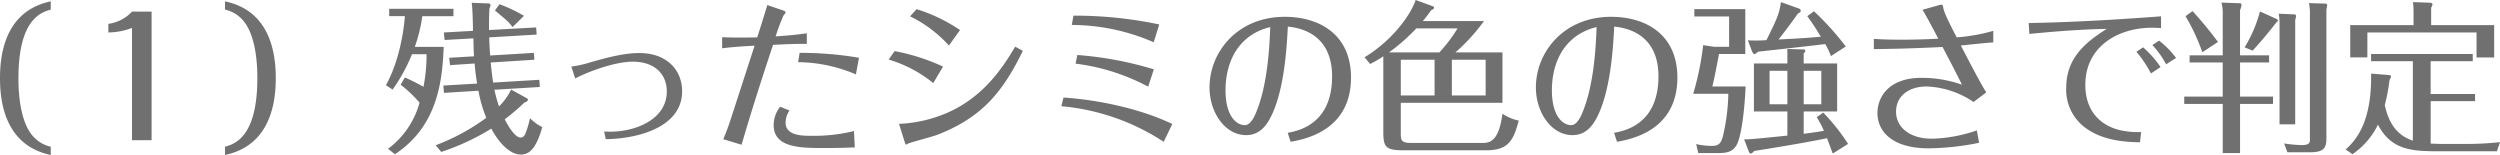 <svg xmlns="http://www.w3.org/2000/svg" width="505.56" height="31.35" viewBox="0 0 505.56 31.35"><path d="M31.878,41.32a6.637,6.637,0,0,1-3.3-1.815c-3.135-3.069-3.234-10-3.234-12.045,0-11.748,4.455-13.3,6.534-13.86V11.917c-2.475.594-10.263,2.442-10.263,15.543S29.4,42.409,31.878,43ZM48.312,40h3.96V14h-3.96a8.005,8.005,0,0,1-4.785,2.475V18.22a13.926,13.926,0,0,0,4.785-.924Zm18.81-26.4a6.637,6.637,0,0,1,3.3,1.815c3.135,3.069,3.234,10,3.234,12.045,0,11.748-4.455,13.3-6.534,13.86V43c2.475-.594,10.263-2.442,10.263-15.543S69.6,12.511,67.122,11.917Zm57.849,16.17a12.155,12.155,0,0,1-2.442,3.4,26.205,26.205,0,0,1-.924-3.366l9.174-.561-.1-1.452-9.339.561c-.231-1.485-.264-1.947-.5-4.059l8.844-.561-.1-1.386-8.844.528c-.1-1.188-.165-2.772-.2-3.663l9.6-.561-.1-1.452-9.537.528c0-2.706.033-3.531.1-4.455a1.043,1.043,0,0,0,.2-.561.361.361,0,0,0-.33-.363l-3.465-.132c.132,1.023.2,2.574.264,5.676l-5.907.33.165,1.518,5.808-.33c.066,2.376.066,2.541.132,3.63l-5.016.3.165,1.485,4.983-.33a40.641,40.641,0,0,0,.5,4.059l-6.831.4.132,1.485L118.371,30a26.21,26.21,0,0,0,1.584,5.478,42.414,42.414,0,0,1-10.23,5.544l1.122,1.353a47.2,47.2,0,0,0,10.131-4.719c1.155,2.244,3.432,5.247,5.973,5.247,1.617,0,3.069-1.056,4.323-5.544a8.886,8.886,0,0,1-2.475-1.815,20.465,20.465,0,0,1-.693,2.475c-.231.726-.5,1.452-1.221,1.452-1.353,0-3.069-3.432-3.2-3.7a39.857,39.857,0,0,0,3.927-3.333c.462-.2.759-.363.759-.594a.347.347,0,0,0-.165-.3Zm-22.341-.99a26.511,26.511,0,0,1,3.828,3.63,17.329,17.329,0,0,1-6.369,9.339l1.386,1.089c8.778-5.742,9.6-15.147,9.867-21.714H105.5a31.6,31.6,0,0,0,1.518-6.2h6.3V13.435h-13V14.92h3.168c-.2,3-1.155,9.174-3.828,13.959l1.353.891a35.562,35.562,0,0,0,3.927-7.161h2.937a32.587,32.587,0,0,1-.627,6.6,36.313,36.313,0,0,0-3.762-1.881Zm24.948-13.926a29.84,29.84,0,0,0-4.95-2.343l-.924,1.254c2.508,2.112,2.805,2.343,3.564,3.366ZM137.94,27.526c2.508-1.353,8.019-3.4,11.616-3.4,4.356,0,6.9,2.409,6.9,6.039,0,5.544-6.171,8.118-11.451,8.118-.66,0-.99-.033-1.221-.033l.33,1.551c7.326-.132,15.444-2.8,15.444-9.669,0-4.323-3.1-7.755-8.679-7.755-3.234,0-6.93,1.023-10.428,2.046a22.557,22.557,0,0,1-3.3.693Zm45.078-3.3A30.29,30.29,0,0,1,194.7,26.7l.627-3.366a70.166,70.166,0,0,0-12.012-.99Zm-3.63,9.009a6.02,6.02,0,0,0-1.32,3.7c0,4.653,5.478,4.653,10.4,4.653.363,0,3.333,0,6.006-.132l-.165-3.3a34.2,34.2,0,0,1-8.811.957c-1.518,0-5.016,0-5.016-2.64a4.372,4.372,0,0,1,.792-2.475Zm5.379-14.85c-1.848.264-3.432.429-6.3.627a41.629,41.629,0,0,1,1.584-4.224c.1-.1.429-.495.429-.627,0-.165-.165-.3-.693-.462l-3-1.023c-.264.891-1.353,4.422-2.046,6.534-1.32.033-2.145.033-3.762.033-1.65,0-2.442-.033-3.333-.066v2.244c2.574-.33,5.28-.462,6.567-.528-4.62,14.223-5.115,15.807-5.28,16.2-.528,1.452-.759,2.013-1.056,2.706l3.7,1.122c1.188-4.059,3.036-10.2,6.369-20.2,3.234-.165,4.719-.2,6.831-.2ZM201.333,23.7a26.109,26.109,0,0,1,9.009,4.752l1.98-3.333a41.663,41.663,0,0,0-9.8-3.135Zm4.323-8.745a25.69,25.69,0,0,1,7.854,5.907l2.244-3.135a33.408,33.408,0,0,0-8.778-4.224Zm-1.089,25.41c.033.132.165.528.3.528a2,2,0,0,0,.462-.231c.264-.165,4.851-1.386,5.742-1.716,9.372-3.6,13.431-8.976,17.391-17l-1.551-.858c-2.343,3.927-6.2,10.1-13.794,13.4a27.444,27.444,0,0,1-9.7,2.211ZM238.359,16.7a41.755,41.755,0,0,1,16.566,3.5l1.122-3.6a82.692,82.692,0,0,0-17.358-1.782Zm.759,7.821A42.247,42.247,0,0,1,253.8,29.176l1.155-3.5a71.456,71.456,0,0,0-15.477-2.9Zm-2.871,8.613a44.941,44.941,0,0,1,20.691,7.194l1.749-3.6c-6.7-3.2-15.312-4.917-22.011-5.346Zm46.365,7.194c2.706-.5,12.21-2.178,12.21-13,0-8.712-6.4-12.276-13.4-12.276-9.6,0-15.213,7.161-15.213,14.289,0,5.049,3.135,9.636,7.392,9.636,2.97,0,4.521-2.244,5.742-5.346,2.112-5.445,2.508-12.9,2.706-16.6,1.782.2,8.943,1.023,8.943,10.065,0,9.768-6.93,11.022-8.976,11.418Zm-4.125-23.2c-.132,3.3-.429,11.88-3.069,17.754-.165.363-.957,2.079-2.046,2.079-1.848,0-3.927-2.013-3.927-7.029C269.445,23.731,272.382,18.583,278.487,17.131Zm37.455,5.115a37.978,37.978,0,0,0,5.775-6.336H309.342a26.208,26.208,0,0,0,1.683-2.178c.429-.2.594-.33.594-.528a.287.287,0,0,0-.2-.264l-3.531-1.287c-.726,2.409-4.224,7.887-10.329,11.583l1.122,1.353a20.055,20.055,0,0,0,2.673-1.551V38.284c0,3.267.561,3.762,4.29,3.762h16.5c4.554,0,5.544-2.046,6.6-6.006a9.09,9.09,0,0,1-3.3-1.386c-.759,5.907-2.772,5.907-4.224,5.907H307.1c-2.211,0-2.211-.528-2.211-2.244V32.443h20.559v-10.2Zm-11.055,8.712V23.731h6.831v7.227Zm-2.376-8.712a37.431,37.431,0,0,0,5.511-4.851h8.349a31.346,31.346,0,0,1-3.663,4.851Zm19.536,1.485v7.227h-6.831V23.731Zm26.565,16.6c2.706-.5,12.21-2.178,12.21-13,0-8.712-6.4-12.276-13.4-12.276-9.6,0-15.213,7.161-15.213,14.289,0,5.049,3.135,9.636,7.392,9.636,2.97,0,4.521-2.244,5.742-5.346,2.112-5.445,2.508-12.9,2.706-16.6,1.782.2,8.943,1.023,8.943,10.065,0,9.768-6.93,11.022-8.976,11.418Zm-4.125-23.2c-.132,3.3-.429,11.88-3.069,17.754-.165.363-.957,2.079-2.046,2.079-1.848,0-3.927-2.013-3.927-7.029C335.445,23.731,338.382,18.583,344.487,17.131Zm41.877,7.359V22.444c.132-.132.33-.3.33-.528s-.231-.264-.363-.264l-3.267-.1V24.49H376.3v9.7h6.765v4.884c-4.851.495-7.623.792-8.745.759l.957,2.508c.033.1.231.363.363.363.264,0,.561-.363.726-.528,4.488-.693,11.088-1.815,14.718-2.574.33.891.627,1.683,1.155,3.1l3.1-1.947a41.137,41.137,0,0,0-5.016-6.336l-1.32.924a20.069,20.069,0,0,1,1.452,2.772c-.825.132-1.881.3-4.092.594V34.192h6.765v-9.7Zm3.564,1.485V32.74h-3.564V25.975ZM379.467,32.74V25.975h3.6V32.74Zm7.623-17.82a49.175,49.175,0,0,1,2.739,4.158c-2.871.264-4.686.363-8.547.561.825-1.056,2.475-3.2,3.894-5.214.495-.3.594-.363.594-.66a.514.514,0,0,0-.3-.363l-3.7-1.32c-.4,2.475-.66,3.069-2.937,7.689a29.1,29.1,0,0,1-3.762.033l.891,2.343c.066.132.3.462.429.462.2,0,.594-.363.759-.5,1.947-.231,11.418-1.254,13.563-1.551A14.79,14.79,0,0,1,391.875,23l3-1.947a56.018,56.018,0,0,0-6.435-7.128ZM364.254,13.5v1.485h7.029v6.138h-2.937l-2.31-.33a58.162,58.162,0,0,1-2.013,9.834h7.1A39.813,39.813,0,0,1,370,39.307c-.429,1.617-1.122,1.848-2.244,1.848a14.539,14.539,0,0,1-3.135-.363l.429,1.815h3.993c1.584,0,2.9-.165,3.729-1.584,1.155-2.013,1.716-8.547,1.848-11.88h-6.732c.3-1.122.792-3.63,1.353-6.567h5.313V13.5Zm36.3,8.085c2.9-.033,7.26-.1,13.893-.429,1.188,2.244,2.772,5.28,3.927,7.623a24.421,24.421,0,0,0-8.184-1.386c-6.7,0-8.91,3.96-8.91,7.128,0,3.861,3.2,7.128,10.329,7.128a53.641,53.641,0,0,0,10.23-1.122l-.462-2.508a29.766,29.766,0,0,1-9.042,1.683c-4.785,0-7.293-2.508-7.293-5.445,0-3.267,2.673-5.115,6.171-5.115a18.06,18.06,0,0,1,9.5,3.135l2.574-1.947c-1.089-1.683-3.069-5.511-5.148-9.471,1.023-.1,5.61-.594,6.567-.627V17.89a36.619,36.619,0,0,1-7.392,1.32c-.957-1.815-2.574-4.917-2.739-6.039-.066-.528-.165-.561-.33-.561a2.562,2.562,0,0,0-.693.132l-3.168.891c.825,1.32,1.98,3.5,3.2,5.841-2.079.1-3.96.2-7.359.2-3.168,0-4.29-.066-5.676-.165ZM432,18.517c3.6-.363,9.867-.924,15.642-1.023-3.6,2.31-8.184,5.478-8.184,11.814a9.551,9.551,0,0,0,4.092,8.349c3.7,2.607,8.382,2.706,10.824,2.772l.231-2.079a16.067,16.067,0,0,1-4.62-.462c-3.762-1.023-6.666-3.894-6.666-9.075,0-7.854,6.765-11.55,13.431-11.55.627,0,1.287.033,1.881.066V14.953c-7.425.561-17.589,1.221-26.763,1.353Zm21.648,3.6a23.558,23.558,0,0,1,2.937,4.389l1.947-1.287A20.3,20.3,0,0,0,455,21.223Zm3.234-1.353a18.281,18.281,0,0,1,2.772,3.894l2.013-1.287a18.13,18.13,0,0,0-3.432-3.5Zm17.721,2.079V13.7a3.437,3.437,0,0,0,.3-.99c0-.3-.132-.4-.3-.4l-3.762-.132a8.183,8.183,0,0,1,.264,2.409v8.25h-6.7v1.452h6.7v6.9H463.32v1.485h7.788v9.933h3.5V32.674h6.666V31.189h-6.666v-6.9h5.874V22.84Zm-4.455-2.706A78.16,78.16,0,0,0,465,13.9l-1.419,1.023a40.939,40.939,0,0,1,3.4,7.293Zm8.481-6.171a26.734,26.734,0,0,1-3.1,7.26l1.617.66c1.584-1.65,3.861-4.488,4.554-5.379.363-.429.561-.594.561-.726a.342.342,0,0,0-.2-.264Zm3.8.462a11.679,11.679,0,0,1,.165,1.98V36.8h3.168V15.712a4.254,4.254,0,0,0,.165-.792.328.328,0,0,0-.33-.363Zm6.105-2.145a9.546,9.546,0,0,1,.2,2.211V39.868c0,.693-.165,1.122-1.683,1.122a25.549,25.549,0,0,1-3.531-.33l.66,1.782h4.62c2.706,0,3.267-.858,3.267-2.772V13.6a8.436,8.436,0,0,0,.165-.891.356.356,0,0,0-.363-.33ZM509.553,40.1c-3.366-1.122-4.917-3.729-5.676-7.194a39.37,39.37,0,0,0,.957-5.049c.264-.561.3-.627.3-.792s-.3-.231-.429-.231l-3.6-.3c.165,9.405-2.772,13.266-5.148,15.345l1.386.957a15.412,15.412,0,0,0,5.148-5.973c2.607,4.983,6.567,5.379,11.946,5.379h12.111l.627-1.848a59.576,59.576,0,0,1-6.9.363H515.2c-.693,0-1.749-.066-2.046-.066v-8.58h8.976V30.661H513.15V24.028h8.514V22.576H501.105v1.452h8.448Zm3.7-23.364V13.2a1.329,1.329,0,0,0,.264-.66c0-.231-.264-.33-.363-.33l-3.564-.132a21.327,21.327,0,0,1,.1,2.211v2.442h-12.8v6.534h3.465V18.22h22.077v5.049h3.564V16.735Z" transform="translate(-21.615 -11.653)" fill="#707070"/></svg>